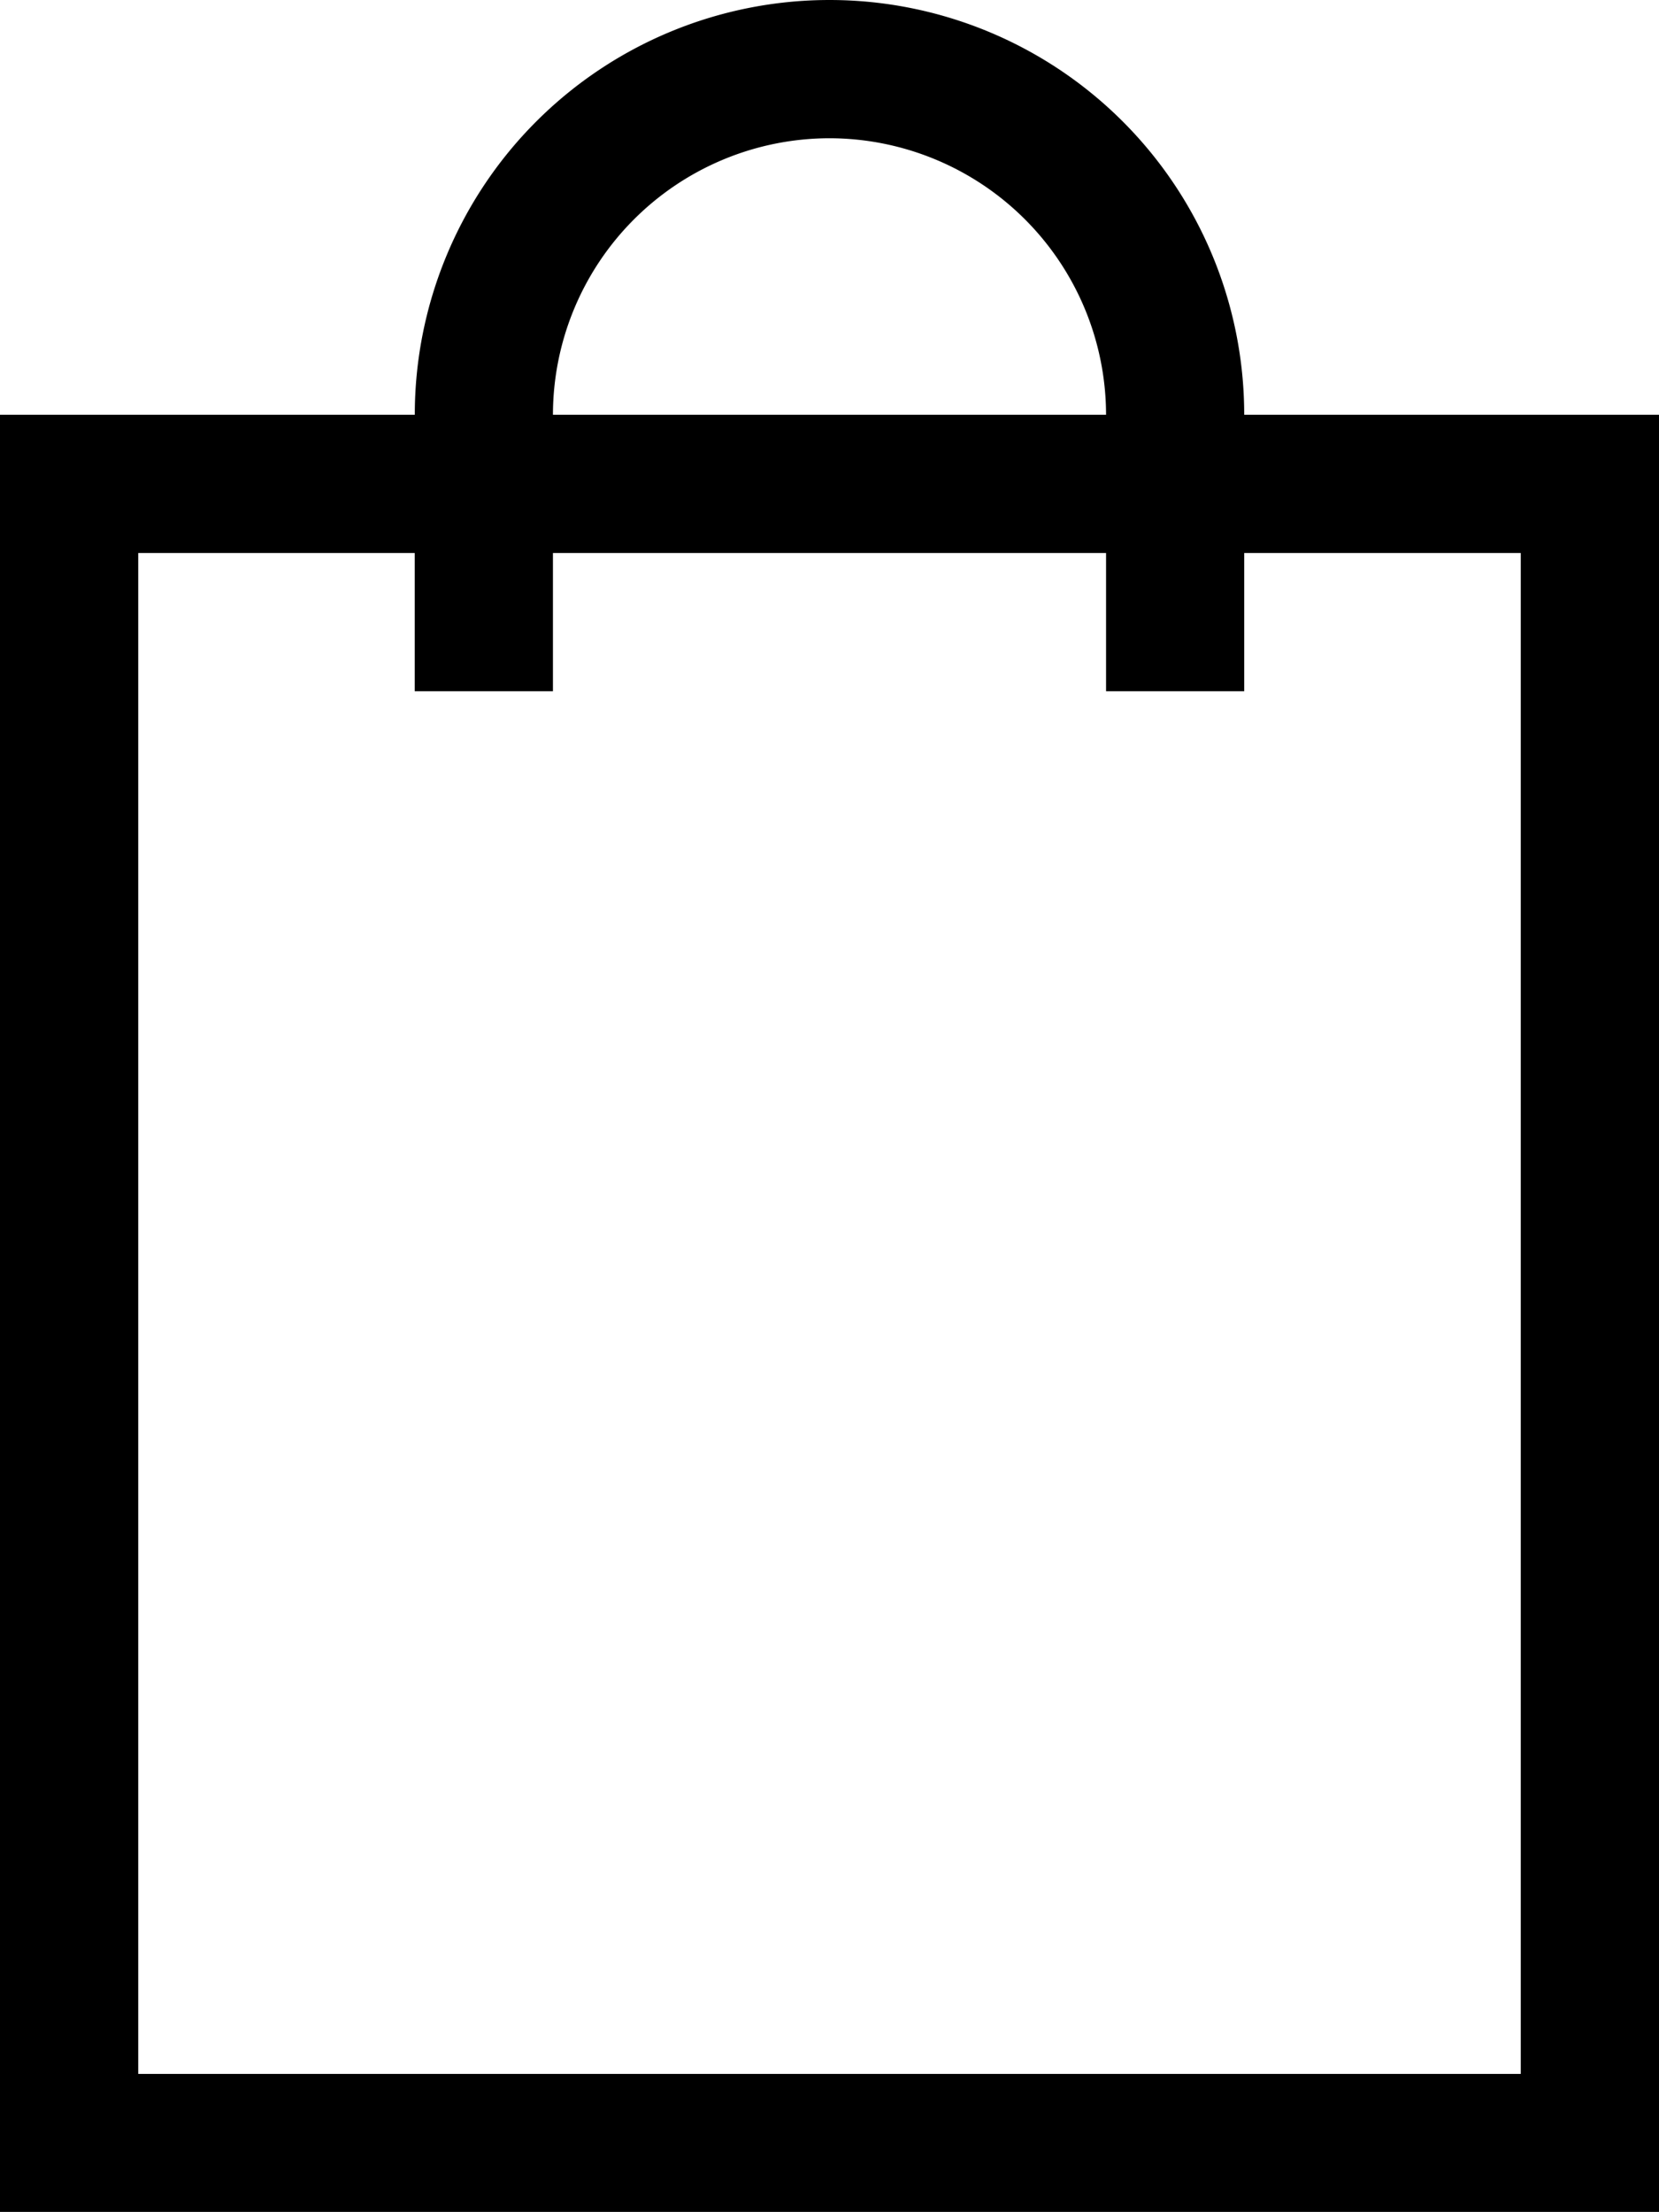 <svg id="Group_11" data-name="Group 11" xmlns="http://www.w3.org/2000/svg" xmlns:xlink="http://www.w3.org/1999/xlink" width="20.126" height="26.834" viewBox="0 0 20.126 26.834">
  <defs>
    <clipPath id="clip-path">
      <rect id="Rectangle_544" data-name="Rectangle 544" width="20.126" height="26.834" fill="none"/>
    </clipPath>
  </defs>
  <g id="Group_10" data-name="Group 10" clip-path="url(#clip-path)">
    <path id="Path_10" data-name="Path 10" d="M15.094,5.031a5.031,5.031,0,0,0-10.062,0H0v21.8H20.126V5.031ZM10.063,1.677a3.359,3.359,0,0,1,3.355,3.354H6.708a3.358,3.358,0,0,1,3.355-3.354Zm8.386,23.48H1.677V6.708H5.031V8.385H6.708V6.708h6.71V8.385h1.676V6.708h3.355V25.157Z"/>
  </g>
</svg>
